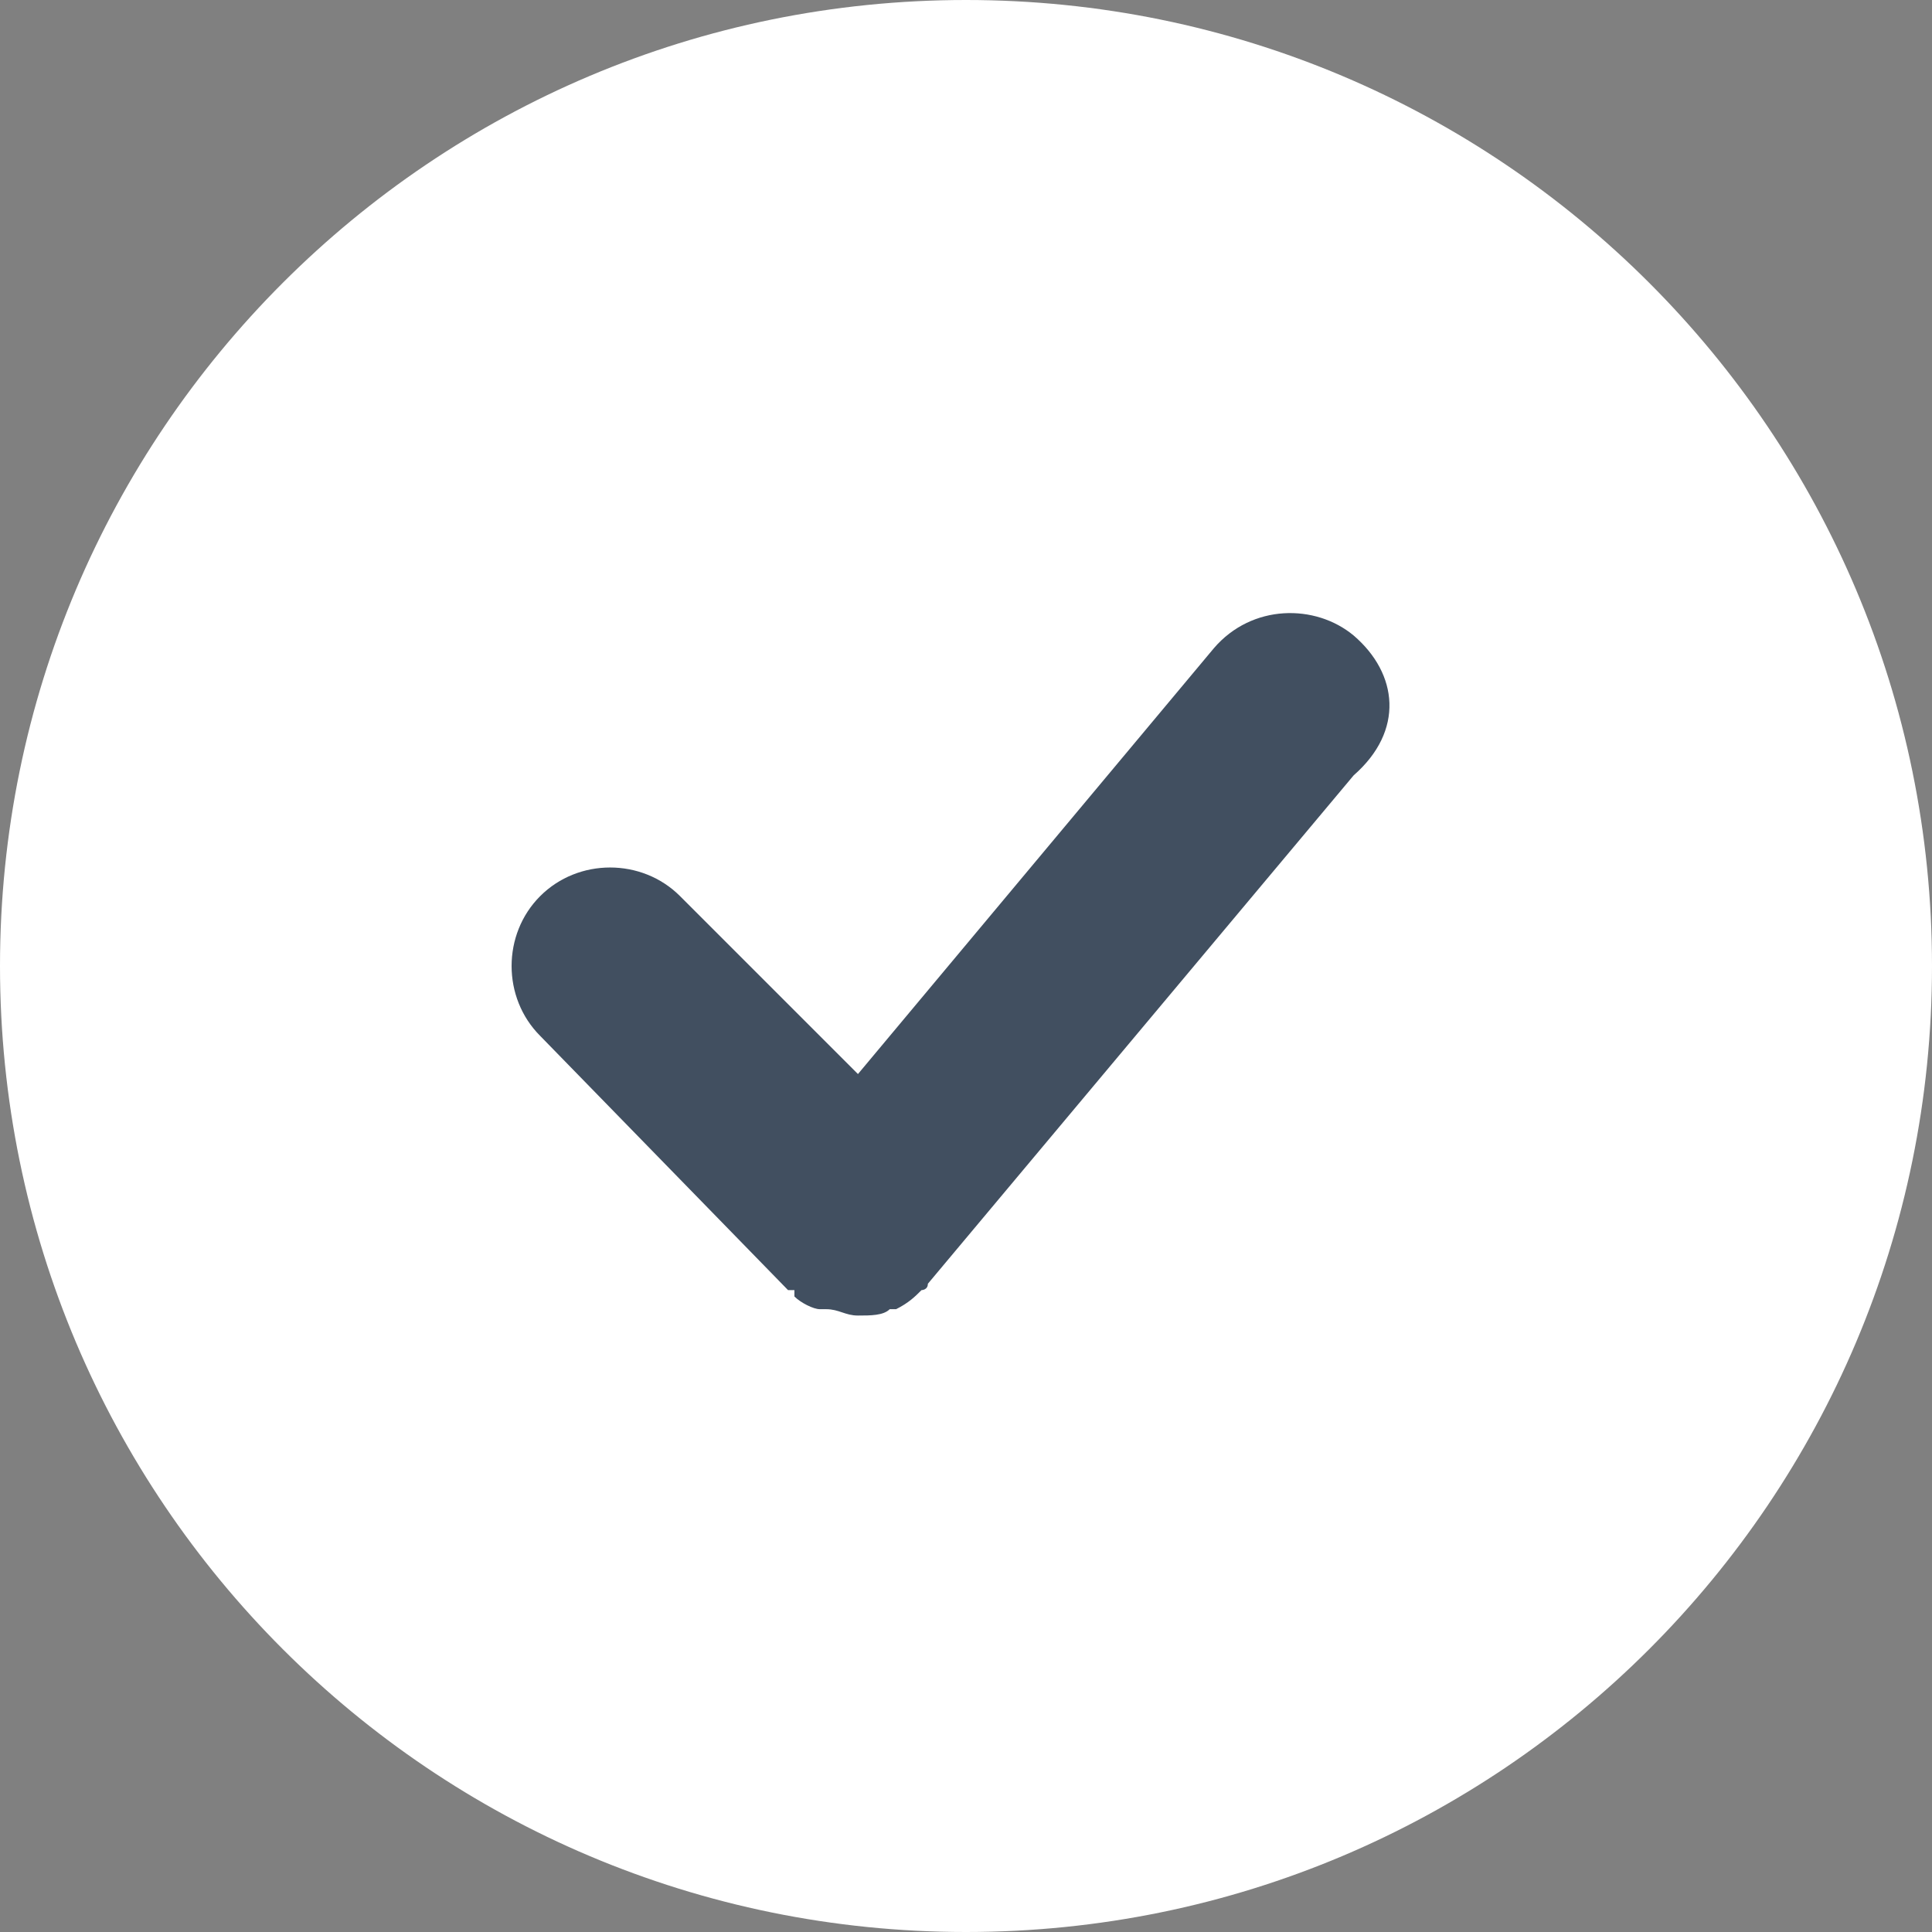 <?xml version="1.0" encoding="utf-8"?>
<!-- Generator: Adobe Illustrator 21.1.0, SVG Export Plug-In . SVG Version: 6.00 Build 0)  -->
<svg version="1.1" id="Green_Checkmark" xmlns="http://www.w3.org/2000/svg" xmlns:xlink="http://www.w3.org/1999/xlink" x="0px"
	 y="0px" viewBox="0 0 30.4 30.4" style="enable-background:new 0 0 30.4 30.4;" xml:space="preserve">
<rect x="0" y="0" width="30.4" height="30.4" fill="#808080" stroke="none"/>
<style type="text/css">
	.st1{fill:#414F60;}
	.st0{fill:#FFFFFF;}
</style>
<path id="Green_Circle" class="st0" d="M15.2,30.4c8.4,0,15.2-6.8,15.2-15.2S23.6,0,15.2,0S0,6.8,0,15.2S6.8,30.4,15.2,30.4z"/>
<path id="Check" class="st1" d="M21.3,10c-0.6-0.5-1.6-0.5-2.2,0.2l-5.6,6.7l-2.8-2.8c-0.6-0.6-1.6-0.6-2.2,0
	c-0.6,0.6-0.6,1.6,0,2.2l3.9,4c0,0,0,0,0.1,0c0,0,0,0,0,0.1c0,0,0,0,0,0c0.1,0.1,0.3,0.2,0.4,0.2c0,0,0,0,0.1,0
	c0.2,0,0.3,0.1,0.5,0.1c0,0,0,0,0,0c0,0,0,0,0,0s0,0,0,0c0,0,0,0,0,0c0.2,0,0.4,0,0.5-0.1c0,0,0,0,0.1,0c0.2-0.1,0.3-0.2,0.4-0.3
	c0,0,0,0,0,0c0,0,0,0,0,0c0,0,0.1,0,0.1-0.1l6.7-8C22.1,11.5,22,10.6,21.3,10z"/>
</svg>
